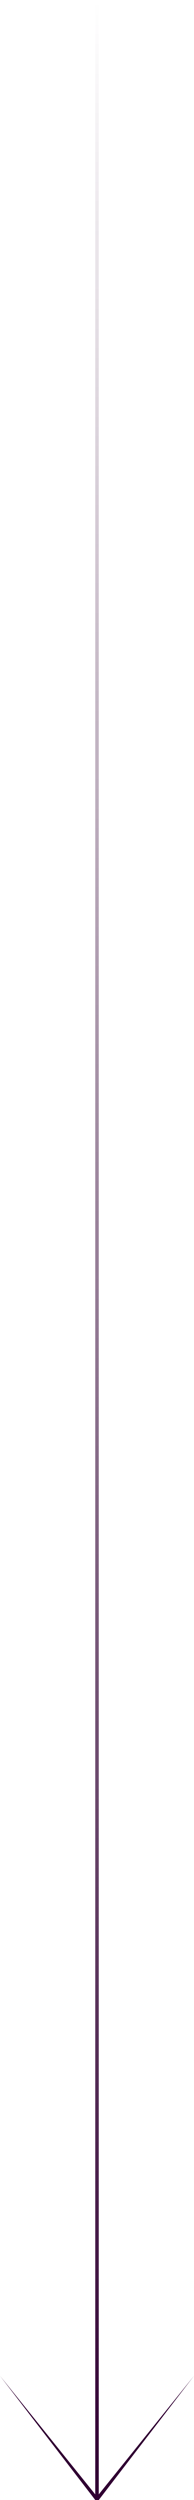 <svg width="55" height="708" viewBox="0 0 55 708" fill="none" xmlns="http://www.w3.org/2000/svg">
<path d="M27.5 707.033L0 672.842L27 708H28L55 672.842L27.5 707.033Z" fill="#300032"/>
<path d="M28 707.999L28 0L27 -4.37105e-08L27 707.999L28 707.999Z" fill="url(#paint0_linear_907_20553)"/>
<defs>
<linearGradient id="paint0_linear_907_20553" x1="27.5" y1="-2.18548e-08" x2="27.5" y2="707.999" gradientUnits="userSpaceOnUse">
<stop stop-color="#300032" stop-opacity="0"/>
<stop offset="1" stop-color="#300032"/>
</linearGradient>
</defs>
</svg>
